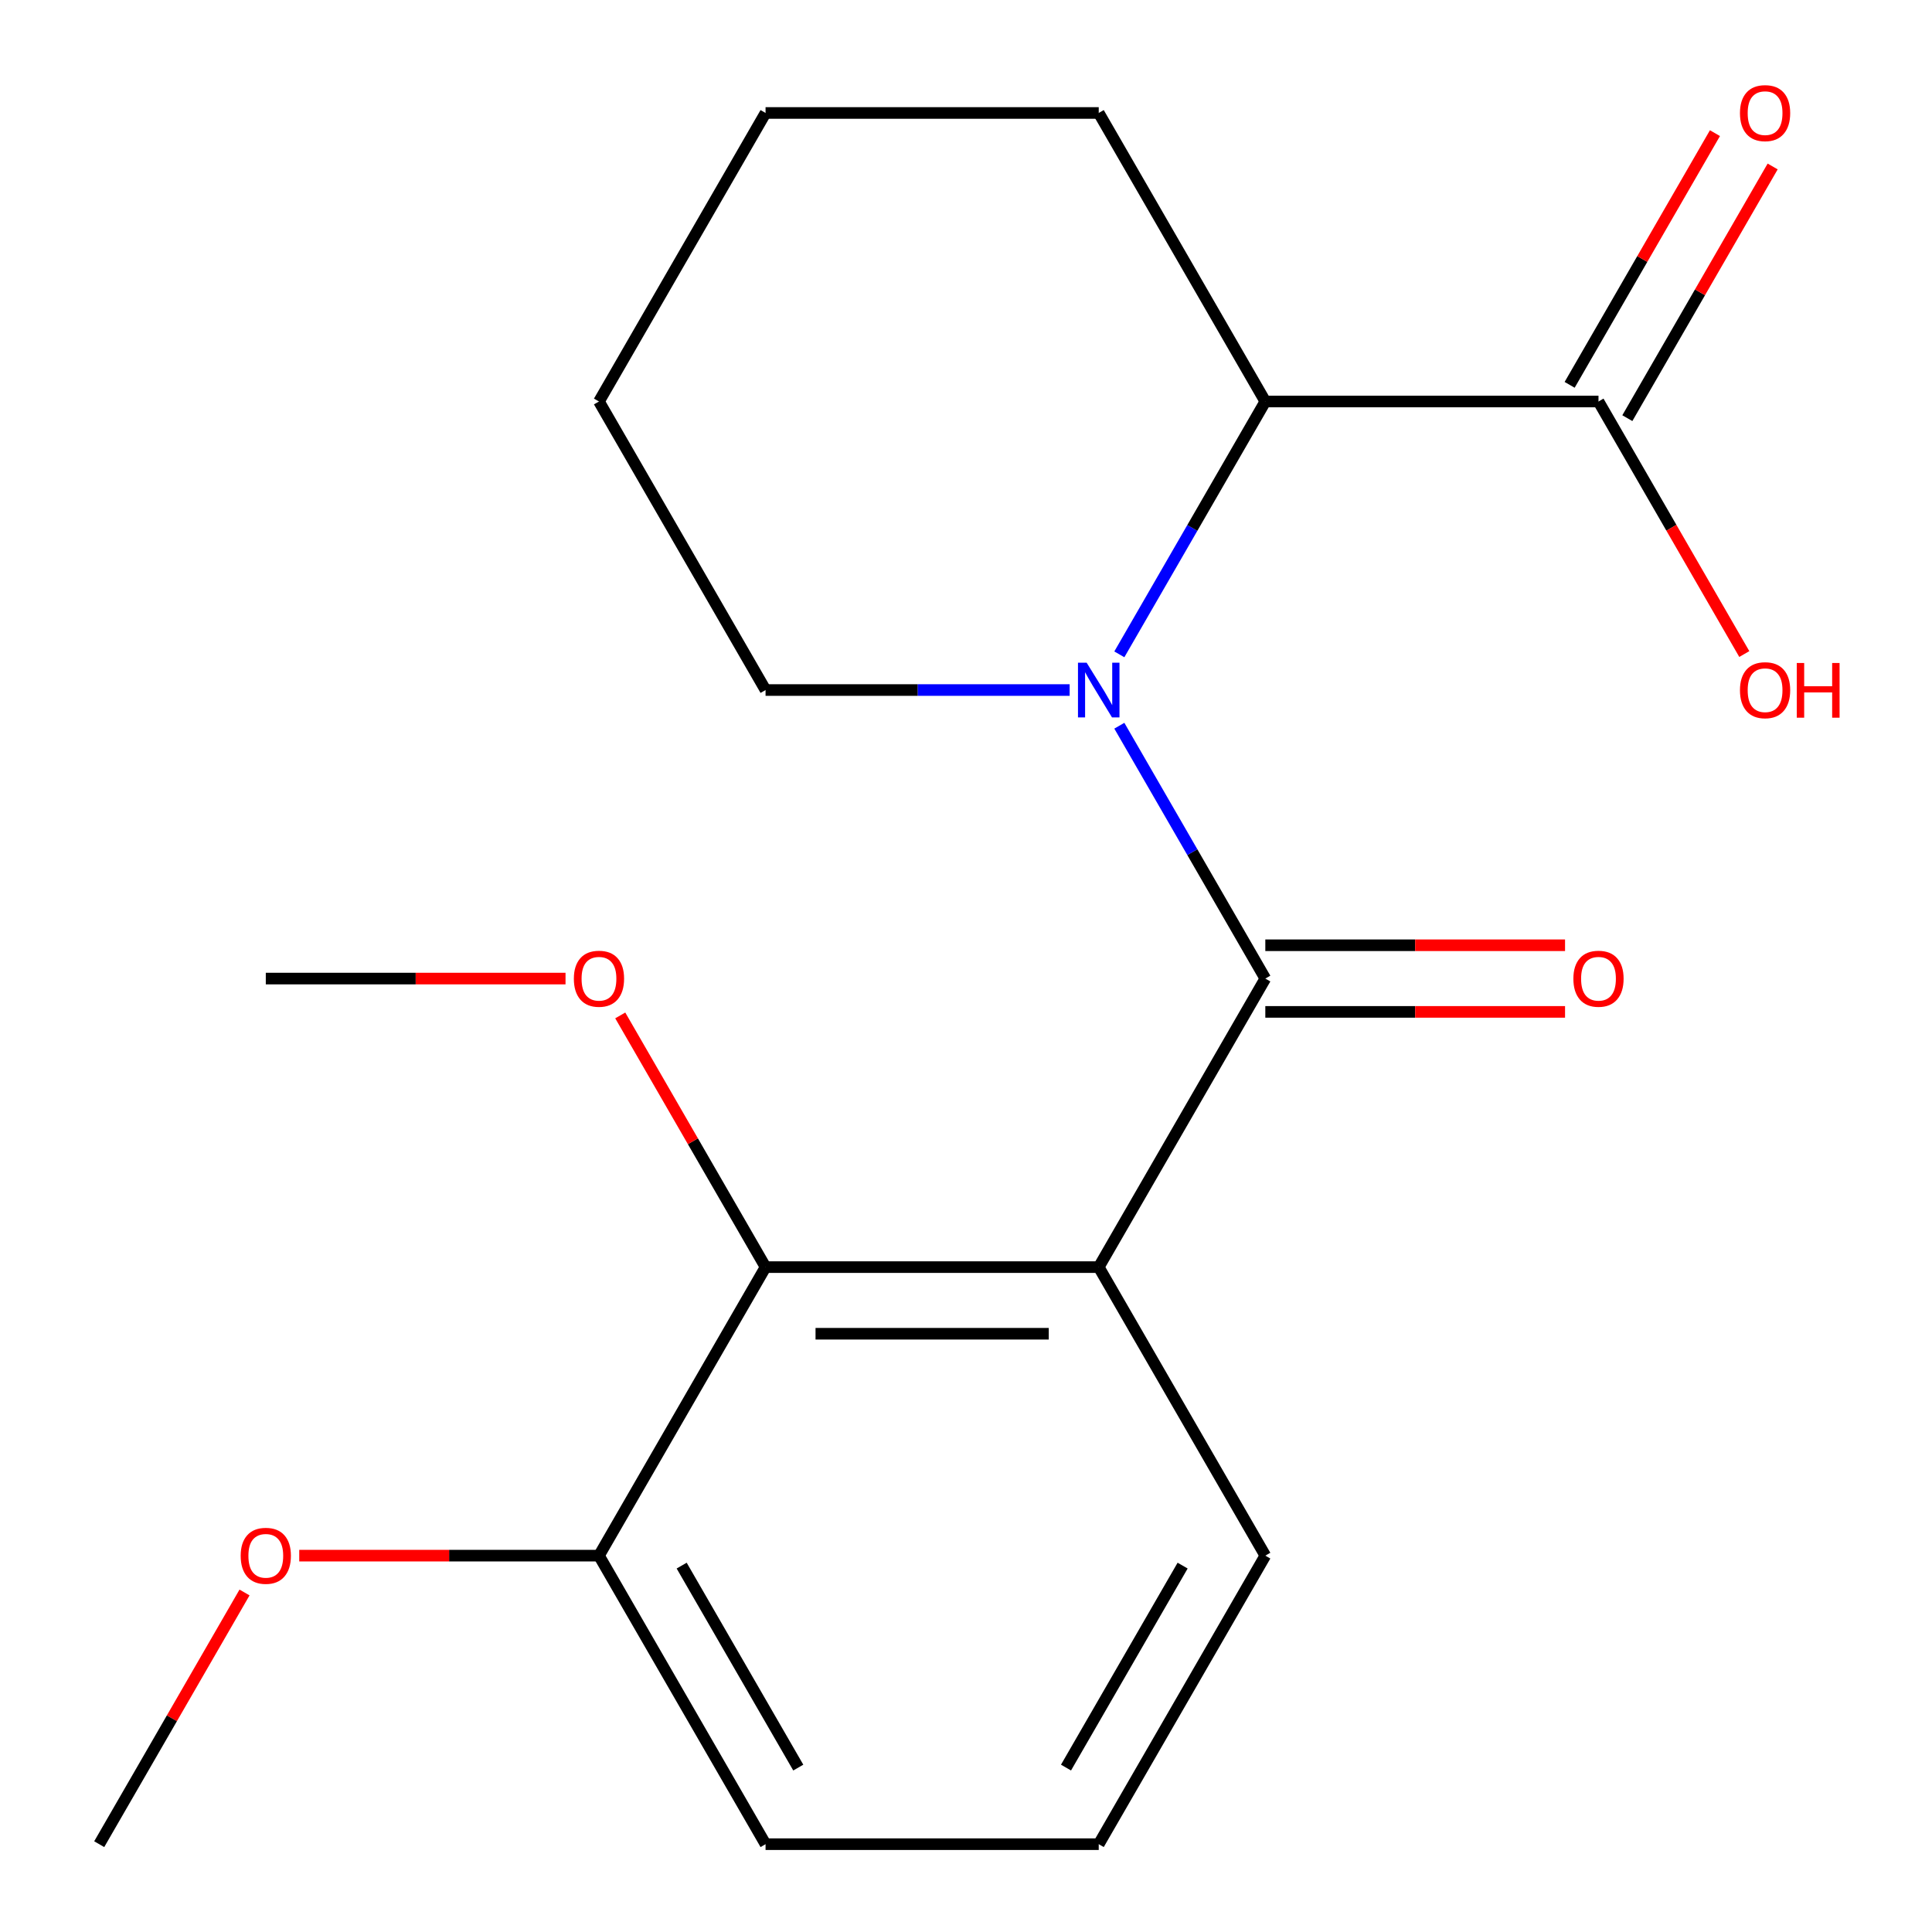 <?xml version='1.0' encoding='iso-8859-1'?>
<svg version='1.1' baseProfile='full'
              xmlns='http://www.w3.org/2000/svg'
                      xmlns:rdkit='http://www.rdkit.org/xml'
                      xmlns:xlink='http://www.w3.org/1999/xlink'
                  xml:space='preserve'
width='1000px' height='1000px' viewBox='0 0 1000 1000'>
<!-- END OF HEADER -->
<rect style='opacity:1.0;fill:#FFFFFF;stroke:none' width='1000' height='1000' x='0' y='0'> </rect>
<path class='bond-0' d='M 654.926,506.508 L 617.146,441.07' style='fill:none;fill-rule:evenodd;stroke:#000000;stroke-width:6px;stroke-linecap:butt;stroke-linejoin:miter;stroke-opacity:1' />
<path class='bond-0' d='M 617.146,441.07 L 579.366,375.633' style='fill:none;fill-rule:evenodd;stroke:#0000FF;stroke-width:6px;stroke-linecap:butt;stroke-linejoin:miter;stroke-opacity:1' />
<path class='bond-1' d='M 654.926,506.508 L 568.701,655.854' style='fill:none;fill-rule:evenodd;stroke:#000000;stroke-width:6px;stroke-linecap:butt;stroke-linejoin:miter;stroke-opacity:1' />
<path class='bond-5' d='M 654.926,523.753 L 732.495,523.753' style='fill:none;fill-rule:evenodd;stroke:#000000;stroke-width:6px;stroke-linecap:butt;stroke-linejoin:miter;stroke-opacity:1' />
<path class='bond-5' d='M 732.495,523.753 L 810.065,523.753' style='fill:none;fill-rule:evenodd;stroke:#FF0000;stroke-width:6px;stroke-linecap:butt;stroke-linejoin:miter;stroke-opacity:1' />
<path class='bond-5' d='M 654.926,489.263 L 732.495,489.263' style='fill:none;fill-rule:evenodd;stroke:#000000;stroke-width:6px;stroke-linecap:butt;stroke-linejoin:miter;stroke-opacity:1' />
<path class='bond-5' d='M 732.495,489.263 L 810.065,489.263' style='fill:none;fill-rule:evenodd;stroke:#FF0000;stroke-width:6px;stroke-linecap:butt;stroke-linejoin:miter;stroke-opacity:1' />
<path class='bond-2' d='M 579.366,338.691 L 617.146,273.253' style='fill:none;fill-rule:evenodd;stroke:#0000FF;stroke-width:6px;stroke-linecap:butt;stroke-linejoin:miter;stroke-opacity:1' />
<path class='bond-2' d='M 617.146,273.253 L 654.926,207.816' style='fill:none;fill-rule:evenodd;stroke:#000000;stroke-width:6px;stroke-linecap:butt;stroke-linejoin:miter;stroke-opacity:1' />
<path class='bond-9' d='M 553.65,357.162 L 474.951,357.162' style='fill:none;fill-rule:evenodd;stroke:#0000FF;stroke-width:6px;stroke-linecap:butt;stroke-linejoin:miter;stroke-opacity:1' />
<path class='bond-9' d='M 474.951,357.162 L 396.251,357.162' style='fill:none;fill-rule:evenodd;stroke:#000000;stroke-width:6px;stroke-linecap:butt;stroke-linejoin:miter;stroke-opacity:1' />
<path class='bond-3' d='M 568.701,655.854 L 396.251,655.854' style='fill:none;fill-rule:evenodd;stroke:#000000;stroke-width:6px;stroke-linecap:butt;stroke-linejoin:miter;stroke-opacity:1' />
<path class='bond-3' d='M 542.834,690.344 L 422.119,690.344' style='fill:none;fill-rule:evenodd;stroke:#000000;stroke-width:6px;stroke-linecap:butt;stroke-linejoin:miter;stroke-opacity:1' />
<path class='bond-8' d='M 568.701,655.854 L 654.926,805.2' style='fill:none;fill-rule:evenodd;stroke:#000000;stroke-width:6px;stroke-linecap:butt;stroke-linejoin:miter;stroke-opacity:1' />
<path class='bond-4' d='M 654.926,207.816 L 827.376,207.816' style='fill:none;fill-rule:evenodd;stroke:#000000;stroke-width:6px;stroke-linecap:butt;stroke-linejoin:miter;stroke-opacity:1' />
<path class='bond-13' d='M 654.926,207.816 L 568.701,58.47' style='fill:none;fill-rule:evenodd;stroke:#000000;stroke-width:6px;stroke-linecap:butt;stroke-linejoin:miter;stroke-opacity:1' />
<path class='bond-6' d='M 396.251,655.854 L 310.026,805.2' style='fill:none;fill-rule:evenodd;stroke:#000000;stroke-width:6px;stroke-linecap:butt;stroke-linejoin:miter;stroke-opacity:1' />
<path class='bond-10' d='M 396.251,655.854 L 358.644,590.716' style='fill:none;fill-rule:evenodd;stroke:#000000;stroke-width:6px;stroke-linecap:butt;stroke-linejoin:miter;stroke-opacity:1' />
<path class='bond-10' d='M 358.644,590.716 L 321.037,525.579' style='fill:none;fill-rule:evenodd;stroke:#FF0000;stroke-width:6px;stroke-linecap:butt;stroke-linejoin:miter;stroke-opacity:1' />
<path class='bond-7' d='M 842.31,216.438 L 879.917,151.301' style='fill:none;fill-rule:evenodd;stroke:#000000;stroke-width:6px;stroke-linecap:butt;stroke-linejoin:miter;stroke-opacity:1' />
<path class='bond-7' d='M 879.917,151.301 L 917.525,86.164' style='fill:none;fill-rule:evenodd;stroke:#FF0000;stroke-width:6px;stroke-linecap:butt;stroke-linejoin:miter;stroke-opacity:1' />
<path class='bond-7' d='M 812.441,199.193 L 850.048,134.056' style='fill:none;fill-rule:evenodd;stroke:#000000;stroke-width:6px;stroke-linecap:butt;stroke-linejoin:miter;stroke-opacity:1' />
<path class='bond-7' d='M 850.048,134.056 L 887.655,68.919' style='fill:none;fill-rule:evenodd;stroke:#FF0000;stroke-width:6px;stroke-linecap:butt;stroke-linejoin:miter;stroke-opacity:1' />
<path class='bond-11' d='M 827.376,207.816 L 865.11,273.173' style='fill:none;fill-rule:evenodd;stroke:#000000;stroke-width:6px;stroke-linecap:butt;stroke-linejoin:miter;stroke-opacity:1' />
<path class='bond-11' d='M 865.11,273.173 L 902.844,338.531' style='fill:none;fill-rule:evenodd;stroke:#FF0000;stroke-width:6px;stroke-linecap:butt;stroke-linejoin:miter;stroke-opacity:1' />
<path class='bond-12' d='M 310.026,805.2 L 232.457,805.2' style='fill:none;fill-rule:evenodd;stroke:#000000;stroke-width:6px;stroke-linecap:butt;stroke-linejoin:miter;stroke-opacity:1' />
<path class='bond-12' d='M 232.457,805.2 L 154.888,805.2' style='fill:none;fill-rule:evenodd;stroke:#FF0000;stroke-width:6px;stroke-linecap:butt;stroke-linejoin:miter;stroke-opacity:1' />
<path class='bond-20' d='M 310.026,805.2 L 396.251,954.545' style='fill:none;fill-rule:evenodd;stroke:#000000;stroke-width:6px;stroke-linecap:butt;stroke-linejoin:miter;stroke-opacity:1' />
<path class='bond-20' d='M 352.829,810.356 L 413.187,914.899' style='fill:none;fill-rule:evenodd;stroke:#000000;stroke-width:6px;stroke-linecap:butt;stroke-linejoin:miter;stroke-opacity:1' />
<path class='bond-14' d='M 654.926,805.2 L 568.701,954.545' style='fill:none;fill-rule:evenodd;stroke:#000000;stroke-width:6px;stroke-linecap:butt;stroke-linejoin:miter;stroke-opacity:1' />
<path class='bond-14' d='M 612.123,810.356 L 551.766,914.899' style='fill:none;fill-rule:evenodd;stroke:#000000;stroke-width:6px;stroke-linecap:butt;stroke-linejoin:miter;stroke-opacity:1' />
<path class='bond-18' d='M 396.251,357.162 L 310.026,207.816' style='fill:none;fill-rule:evenodd;stroke:#000000;stroke-width:6px;stroke-linecap:butt;stroke-linejoin:miter;stroke-opacity:1' />
<path class='bond-16' d='M 292.715,506.508 L 215.146,506.508' style='fill:none;fill-rule:evenodd;stroke:#FF0000;stroke-width:6px;stroke-linecap:butt;stroke-linejoin:miter;stroke-opacity:1' />
<path class='bond-16' d='M 215.146,506.508 L 137.577,506.508' style='fill:none;fill-rule:evenodd;stroke:#000000;stroke-width:6px;stroke-linecap:butt;stroke-linejoin:miter;stroke-opacity:1' />
<path class='bond-17' d='M 126.566,824.271 L 88.959,889.408' style='fill:none;fill-rule:evenodd;stroke:#FF0000;stroke-width:6px;stroke-linecap:butt;stroke-linejoin:miter;stroke-opacity:1' />
<path class='bond-17' d='M 88.959,889.408 L 51.352,954.545' style='fill:none;fill-rule:evenodd;stroke:#000000;stroke-width:6px;stroke-linecap:butt;stroke-linejoin:miter;stroke-opacity:1' />
<path class='bond-21' d='M 568.701,58.47 L 396.251,58.47' style='fill:none;fill-rule:evenodd;stroke:#000000;stroke-width:6px;stroke-linecap:butt;stroke-linejoin:miter;stroke-opacity:1' />
<path class='bond-15' d='M 568.701,954.545 L 396.251,954.545' style='fill:none;fill-rule:evenodd;stroke:#000000;stroke-width:6px;stroke-linecap:butt;stroke-linejoin:miter;stroke-opacity:1' />
<path class='bond-19' d='M 310.026,207.816 L 396.251,58.47' style='fill:none;fill-rule:evenodd;stroke:#000000;stroke-width:6px;stroke-linecap:butt;stroke-linejoin:miter;stroke-opacity:1' />
<path  class='atom-1' d='M 562.441 343.002
L 571.721 358.002
Q 572.641 359.482, 574.121 362.162
Q 575.601 364.842, 575.681 365.002
L 575.681 343.002
L 579.441 343.002
L 579.441 371.322
L 575.561 371.322
L 565.601 354.922
Q 564.441 353.002, 563.201 350.802
Q 562.001 348.602, 561.641 347.922
L 561.641 371.322
L 557.961 371.322
L 557.961 343.002
L 562.441 343.002
' fill='#0000FF'/>
<path  class='atom-6' d='M 814.376 506.588
Q 814.376 499.788, 817.736 495.988
Q 821.096 492.188, 827.376 492.188
Q 833.656 492.188, 837.016 495.988
Q 840.376 499.788, 840.376 506.588
Q 840.376 513.468, 836.976 517.388
Q 833.576 521.268, 827.376 521.268
Q 821.136 521.268, 817.736 517.388
Q 814.376 513.508, 814.376 506.588
M 827.376 518.068
Q 831.696 518.068, 834.016 515.188
Q 836.376 512.268, 836.376 506.588
Q 836.376 501.028, 834.016 498.228
Q 831.696 495.388, 827.376 495.388
Q 823.056 495.388, 820.696 498.188
Q 818.376 500.988, 818.376 506.588
Q 818.376 512.308, 820.696 515.188
Q 823.056 518.068, 827.376 518.068
' fill='#FF0000'/>
<path  class='atom-8' d='M 900.601 58.55
Q 900.601 51.75, 903.961 47.95
Q 907.321 44.15, 913.601 44.15
Q 919.881 44.15, 923.241 47.95
Q 926.601 51.75, 926.601 58.55
Q 926.601 65.43, 923.201 69.35
Q 919.801 73.23, 913.601 73.23
Q 907.361 73.23, 903.961 69.35
Q 900.601 65.47, 900.601 58.55
M 913.601 70.03
Q 917.921 70.03, 920.241 67.15
Q 922.601 64.23, 922.601 58.55
Q 922.601 52.99, 920.241 50.19
Q 917.921 47.35, 913.601 47.35
Q 909.281 47.35, 906.921 50.15
Q 904.601 52.95, 904.601 58.55
Q 904.601 64.27, 906.921 67.15
Q 909.281 70.03, 913.601 70.03
' fill='#FF0000'/>
<path  class='atom-11' d='M 297.026 506.588
Q 297.026 499.788, 300.386 495.988
Q 303.746 492.188, 310.026 492.188
Q 316.306 492.188, 319.666 495.988
Q 323.026 499.788, 323.026 506.588
Q 323.026 513.468, 319.626 517.388
Q 316.226 521.268, 310.026 521.268
Q 303.786 521.268, 300.386 517.388
Q 297.026 513.508, 297.026 506.588
M 310.026 518.068
Q 314.346 518.068, 316.666 515.188
Q 319.026 512.268, 319.026 506.588
Q 319.026 501.028, 316.666 498.228
Q 314.346 495.388, 310.026 495.388
Q 305.706 495.388, 303.346 498.188
Q 301.026 500.988, 301.026 506.588
Q 301.026 512.308, 303.346 515.188
Q 305.706 518.068, 310.026 518.068
' fill='#FF0000'/>
<path  class='atom-12' d='M 900.601 357.242
Q 900.601 350.442, 903.961 346.642
Q 907.321 342.842, 913.601 342.842
Q 919.881 342.842, 923.241 346.642
Q 926.601 350.442, 926.601 357.242
Q 926.601 364.122, 923.201 368.042
Q 919.801 371.922, 913.601 371.922
Q 907.361 371.922, 903.961 368.042
Q 900.601 364.162, 900.601 357.242
M 913.601 368.722
Q 917.921 368.722, 920.241 365.842
Q 922.601 362.922, 922.601 357.242
Q 922.601 351.682, 920.241 348.882
Q 917.921 346.042, 913.601 346.042
Q 909.281 346.042, 906.921 348.842
Q 904.601 351.642, 904.601 357.242
Q 904.601 362.962, 906.921 365.842
Q 909.281 368.722, 913.601 368.722
' fill='#FF0000'/>
<path  class='atom-12' d='M 930.001 343.162
L 933.841 343.162
L 933.841 355.202
L 948.321 355.202
L 948.321 343.162
L 952.161 343.162
L 952.161 371.482
L 948.321 371.482
L 948.321 358.402
L 933.841 358.402
L 933.841 371.482
L 930.001 371.482
L 930.001 343.162
' fill='#FF0000'/>
<path  class='atom-13' d='M 124.577 805.28
Q 124.577 798.48, 127.937 794.68
Q 131.297 790.88, 137.577 790.88
Q 143.857 790.88, 147.217 794.68
Q 150.577 798.48, 150.577 805.28
Q 150.577 812.16, 147.177 816.08
Q 143.777 819.96, 137.577 819.96
Q 131.337 819.96, 127.937 816.08
Q 124.577 812.2, 124.577 805.28
M 137.577 816.76
Q 141.897 816.76, 144.217 813.88
Q 146.577 810.96, 146.577 805.28
Q 146.577 799.72, 144.217 796.92
Q 141.897 794.08, 137.577 794.08
Q 133.257 794.08, 130.897 796.88
Q 128.577 799.68, 128.577 805.28
Q 128.577 811, 130.897 813.88
Q 133.257 816.76, 137.577 816.76
' fill='#FF0000'/>
</svg>
